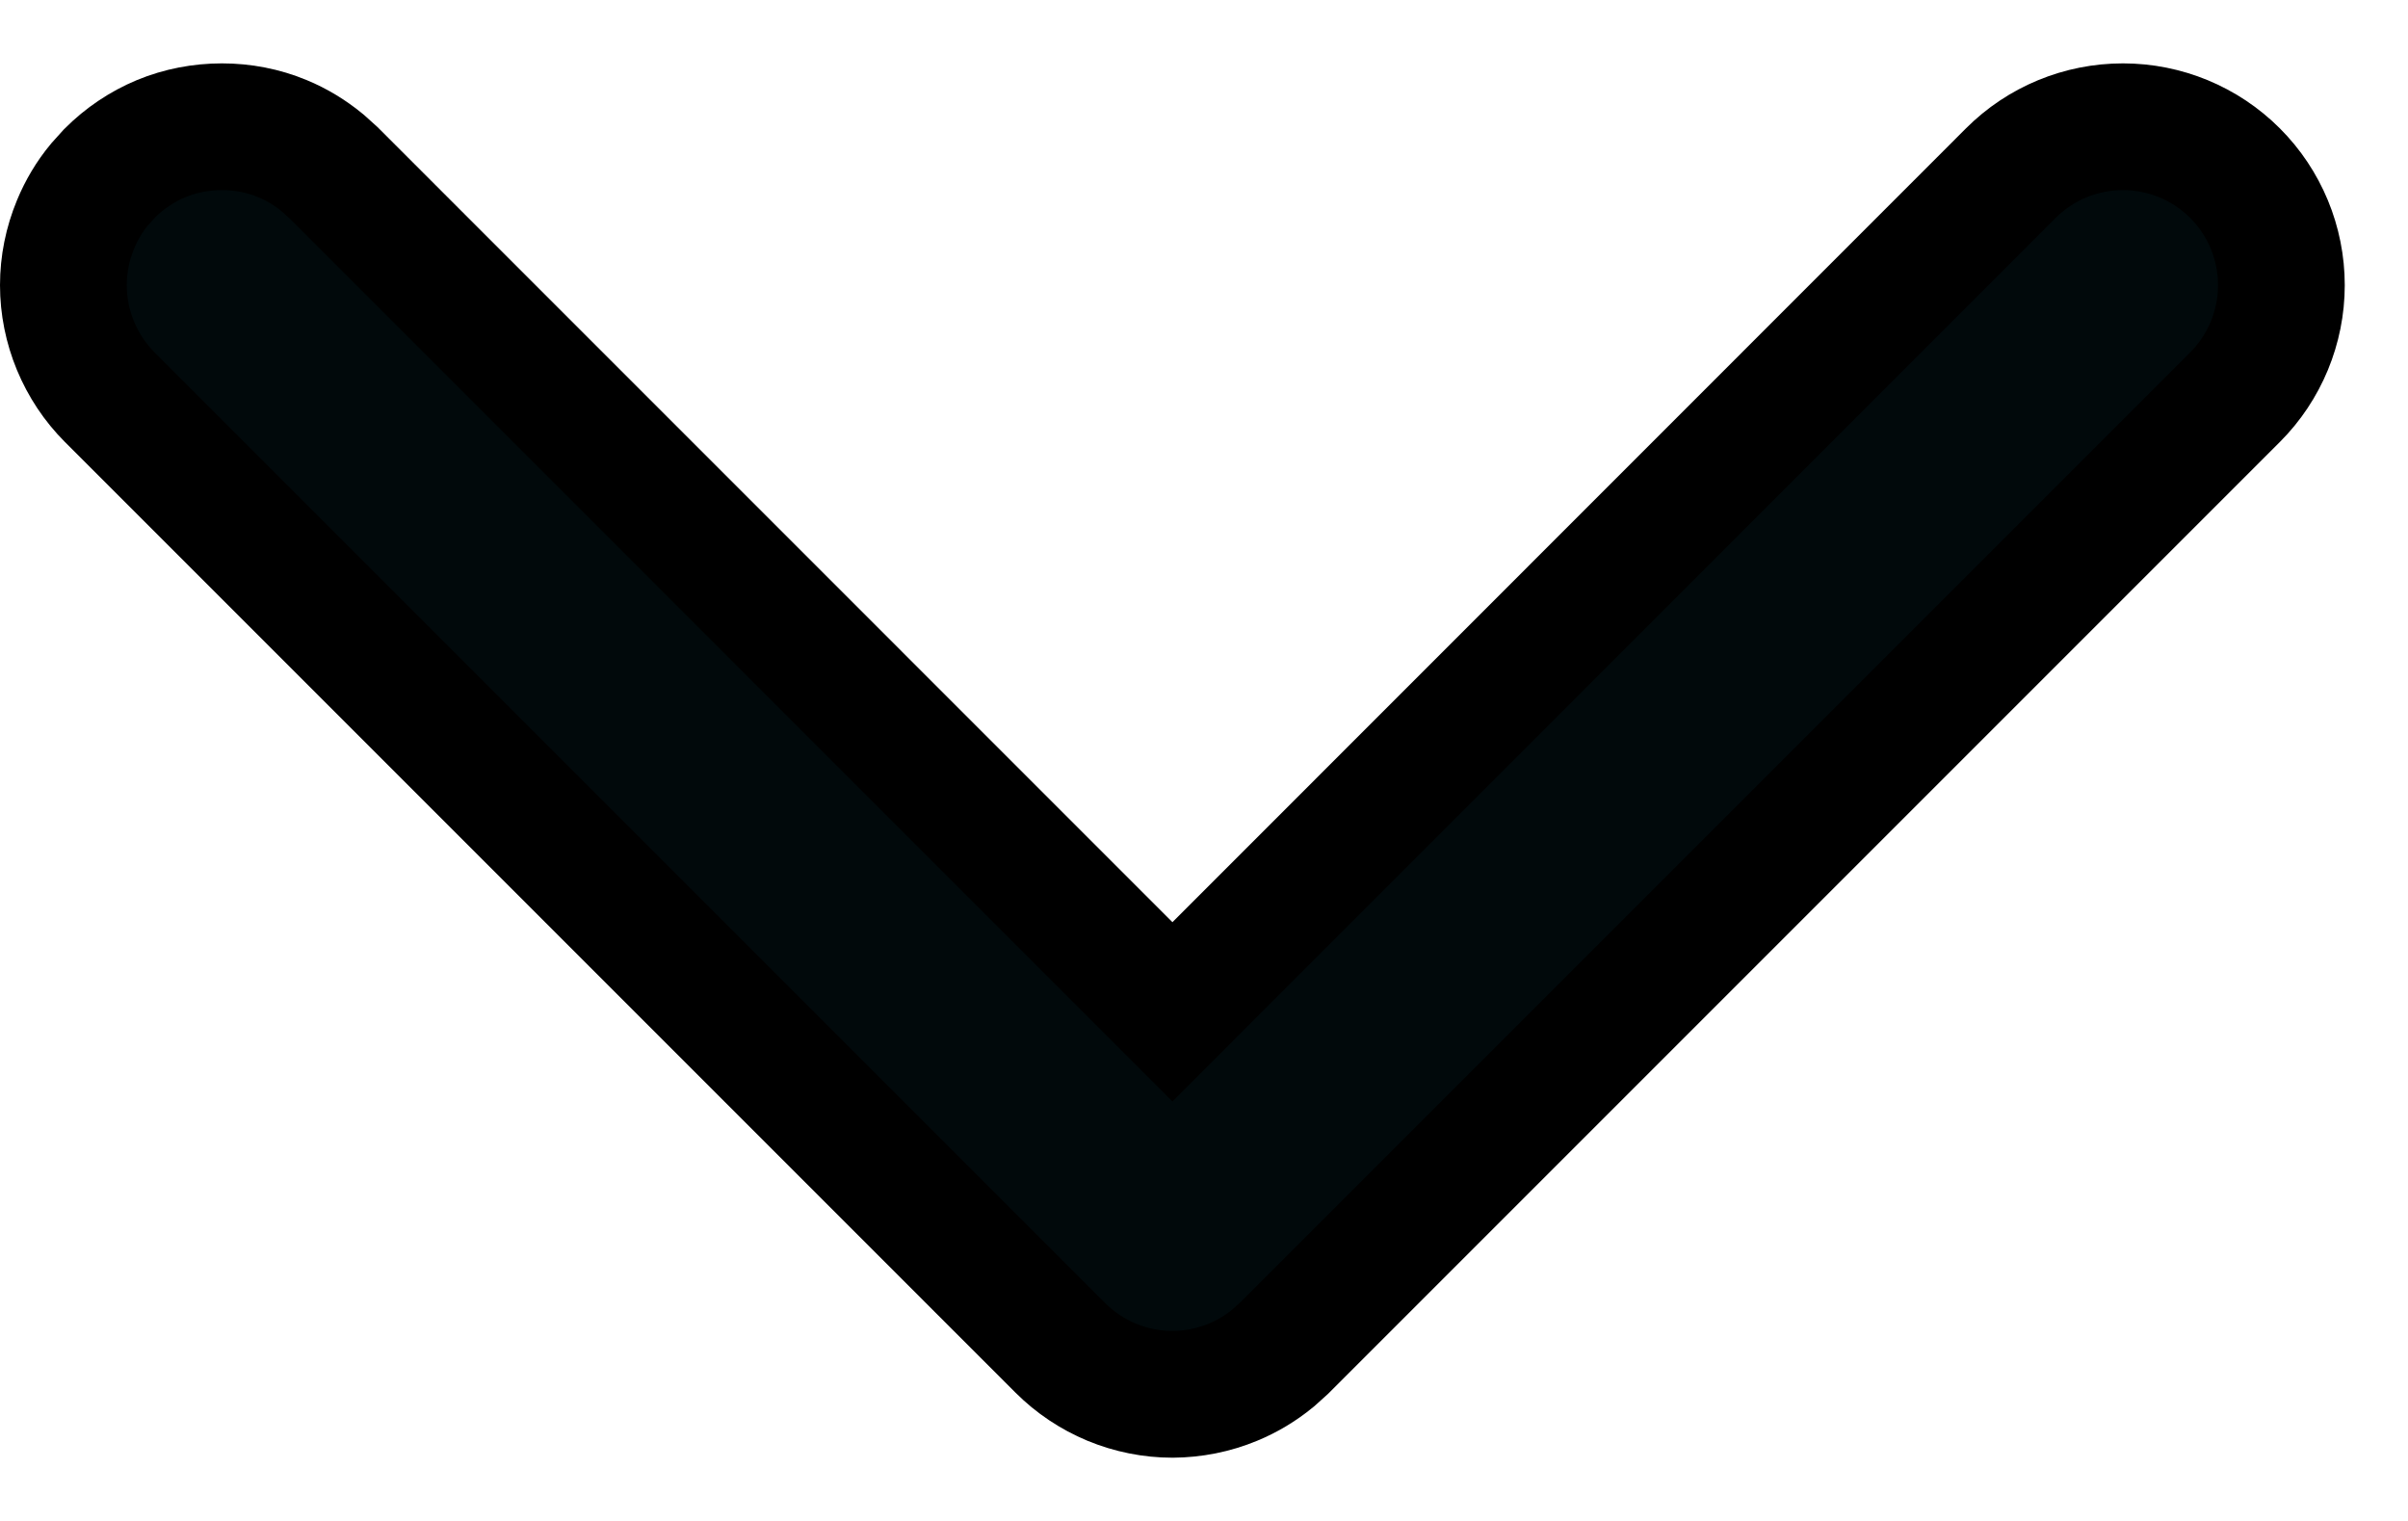 <svg width="19" height="12" viewBox="0 0 19 12" fill="none" xmlns="http://www.w3.org/2000/svg">
<path d="M9.251 11.001C9.087 11.001 8.923 10.968 8.771 10.905C8.62 10.842 8.482 10.75 8.366 10.634L0.866 3.134C0.75 3.018 0.659 2.88 0.596 2.729C0.533 2.577 0.5 2.414 0.5 2.25C0.5 2.085 0.533 1.923 0.596 1.771C0.643 1.657 0.706 1.551 0.784 1.457L0.866 1.366C0.982 1.25 1.12 1.157 1.271 1.094C1.423 1.031 1.587 1 1.751 1C1.915 1 2.078 1.031 2.229 1.094C2.343 1.141 2.449 1.206 2.544 1.284L2.635 1.366L9.251 7.983L15.866 1.366C16.101 1.131 16.419 1 16.751 1C17.082 1 17.4 1.131 17.635 1.366C17.869 1.6 18.001 1.918 18.001 2.25C18.001 2.581 17.869 2.9 17.635 3.134L10.135 10.634L10.044 10.716C9.949 10.794 9.843 10.858 9.729 10.905C9.578 10.968 9.415 11 9.251 11.001Z" fill="#01090B" stroke="black"/>
</svg>
